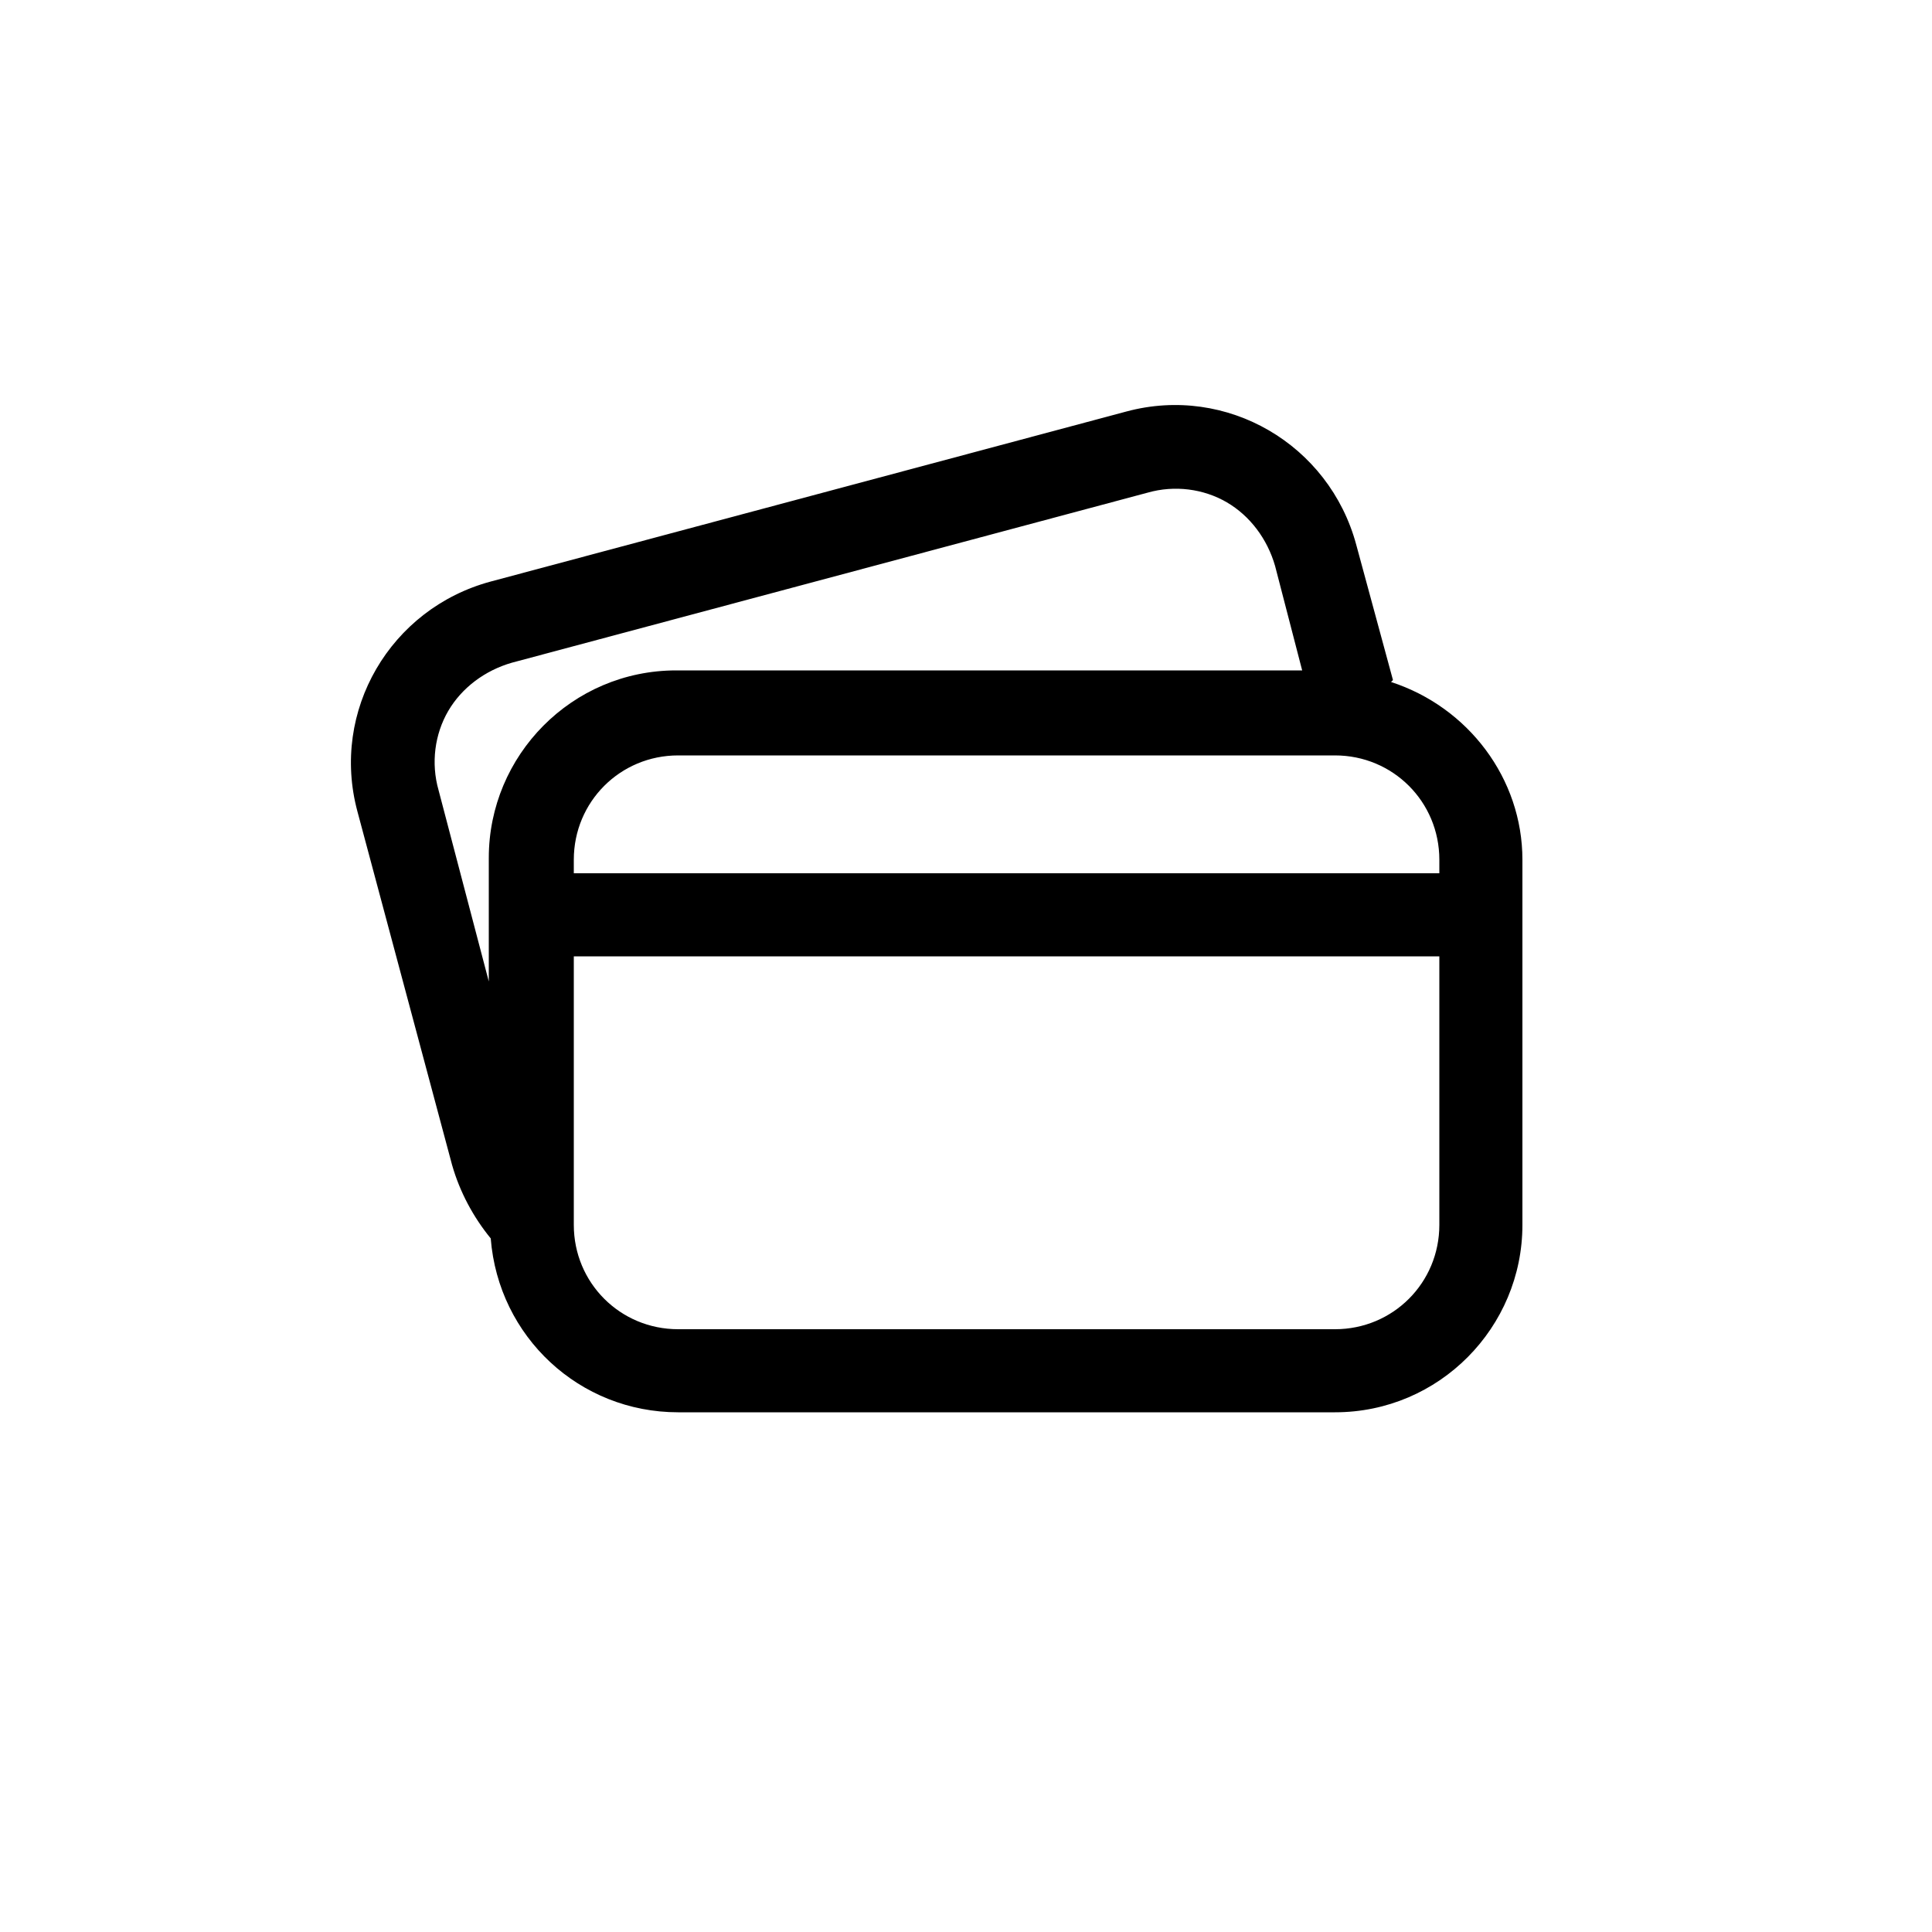 <?xml version="1.0" encoding="UTF-8"?>
<svg id="Layer_1" data-name="Layer 1" xmlns="http://www.w3.org/2000/svg" version="1.1" viewBox="0 0 100 100">
  <defs>
    <style>
      .cls-1 {
        fill: #000;
        stroke-width: 0px;
      }
    </style>
  </defs>
  <path id="de43a6efe6a7c2636c6b5552e56d8794" class="cls-1" d="M72.1,35.2l-1.9-7c-1.4-5.2-6.7-8.3-11.9-6.9l-32.9,8.8c-5.2,1.4-8.3,6.7-6.9,11.9l4.9,18.3c.4,1.4,1.1,2.7,2,3.8.4,5.1,4.6,9,9.7,9h34c5.4,0,9.7-4.4,9.7-9.7v-18.9c0-4.2-2.8-7.9-6.8-9.2ZM23.2,36.8c.7-1.2,1.9-2.1,3.3-2.5l32.9-8.8c1.4-.4,2.9-.2,4.1.5,1.2.7,2.1,1.9,2.5,3.3l1.4,5.4h-32.4c-5.4,0-9.7,4.4-9.7,9.7v6.4l-2.6-9.9c-.4-1.4-.2-2.9.5-4.1ZM74.5,44.5v.7H29.7v-.7c0-3,2.4-5.4,5.4-5.4h34c3,0,5.4,2.4,5.4,5.4h0ZM29.7,63.4v-13.9h44.8v13.9c0,3-2.4,5.4-5.4,5.4h-34c-3,0-5.4-2.4-5.4-5.4Z"/>
</svg>